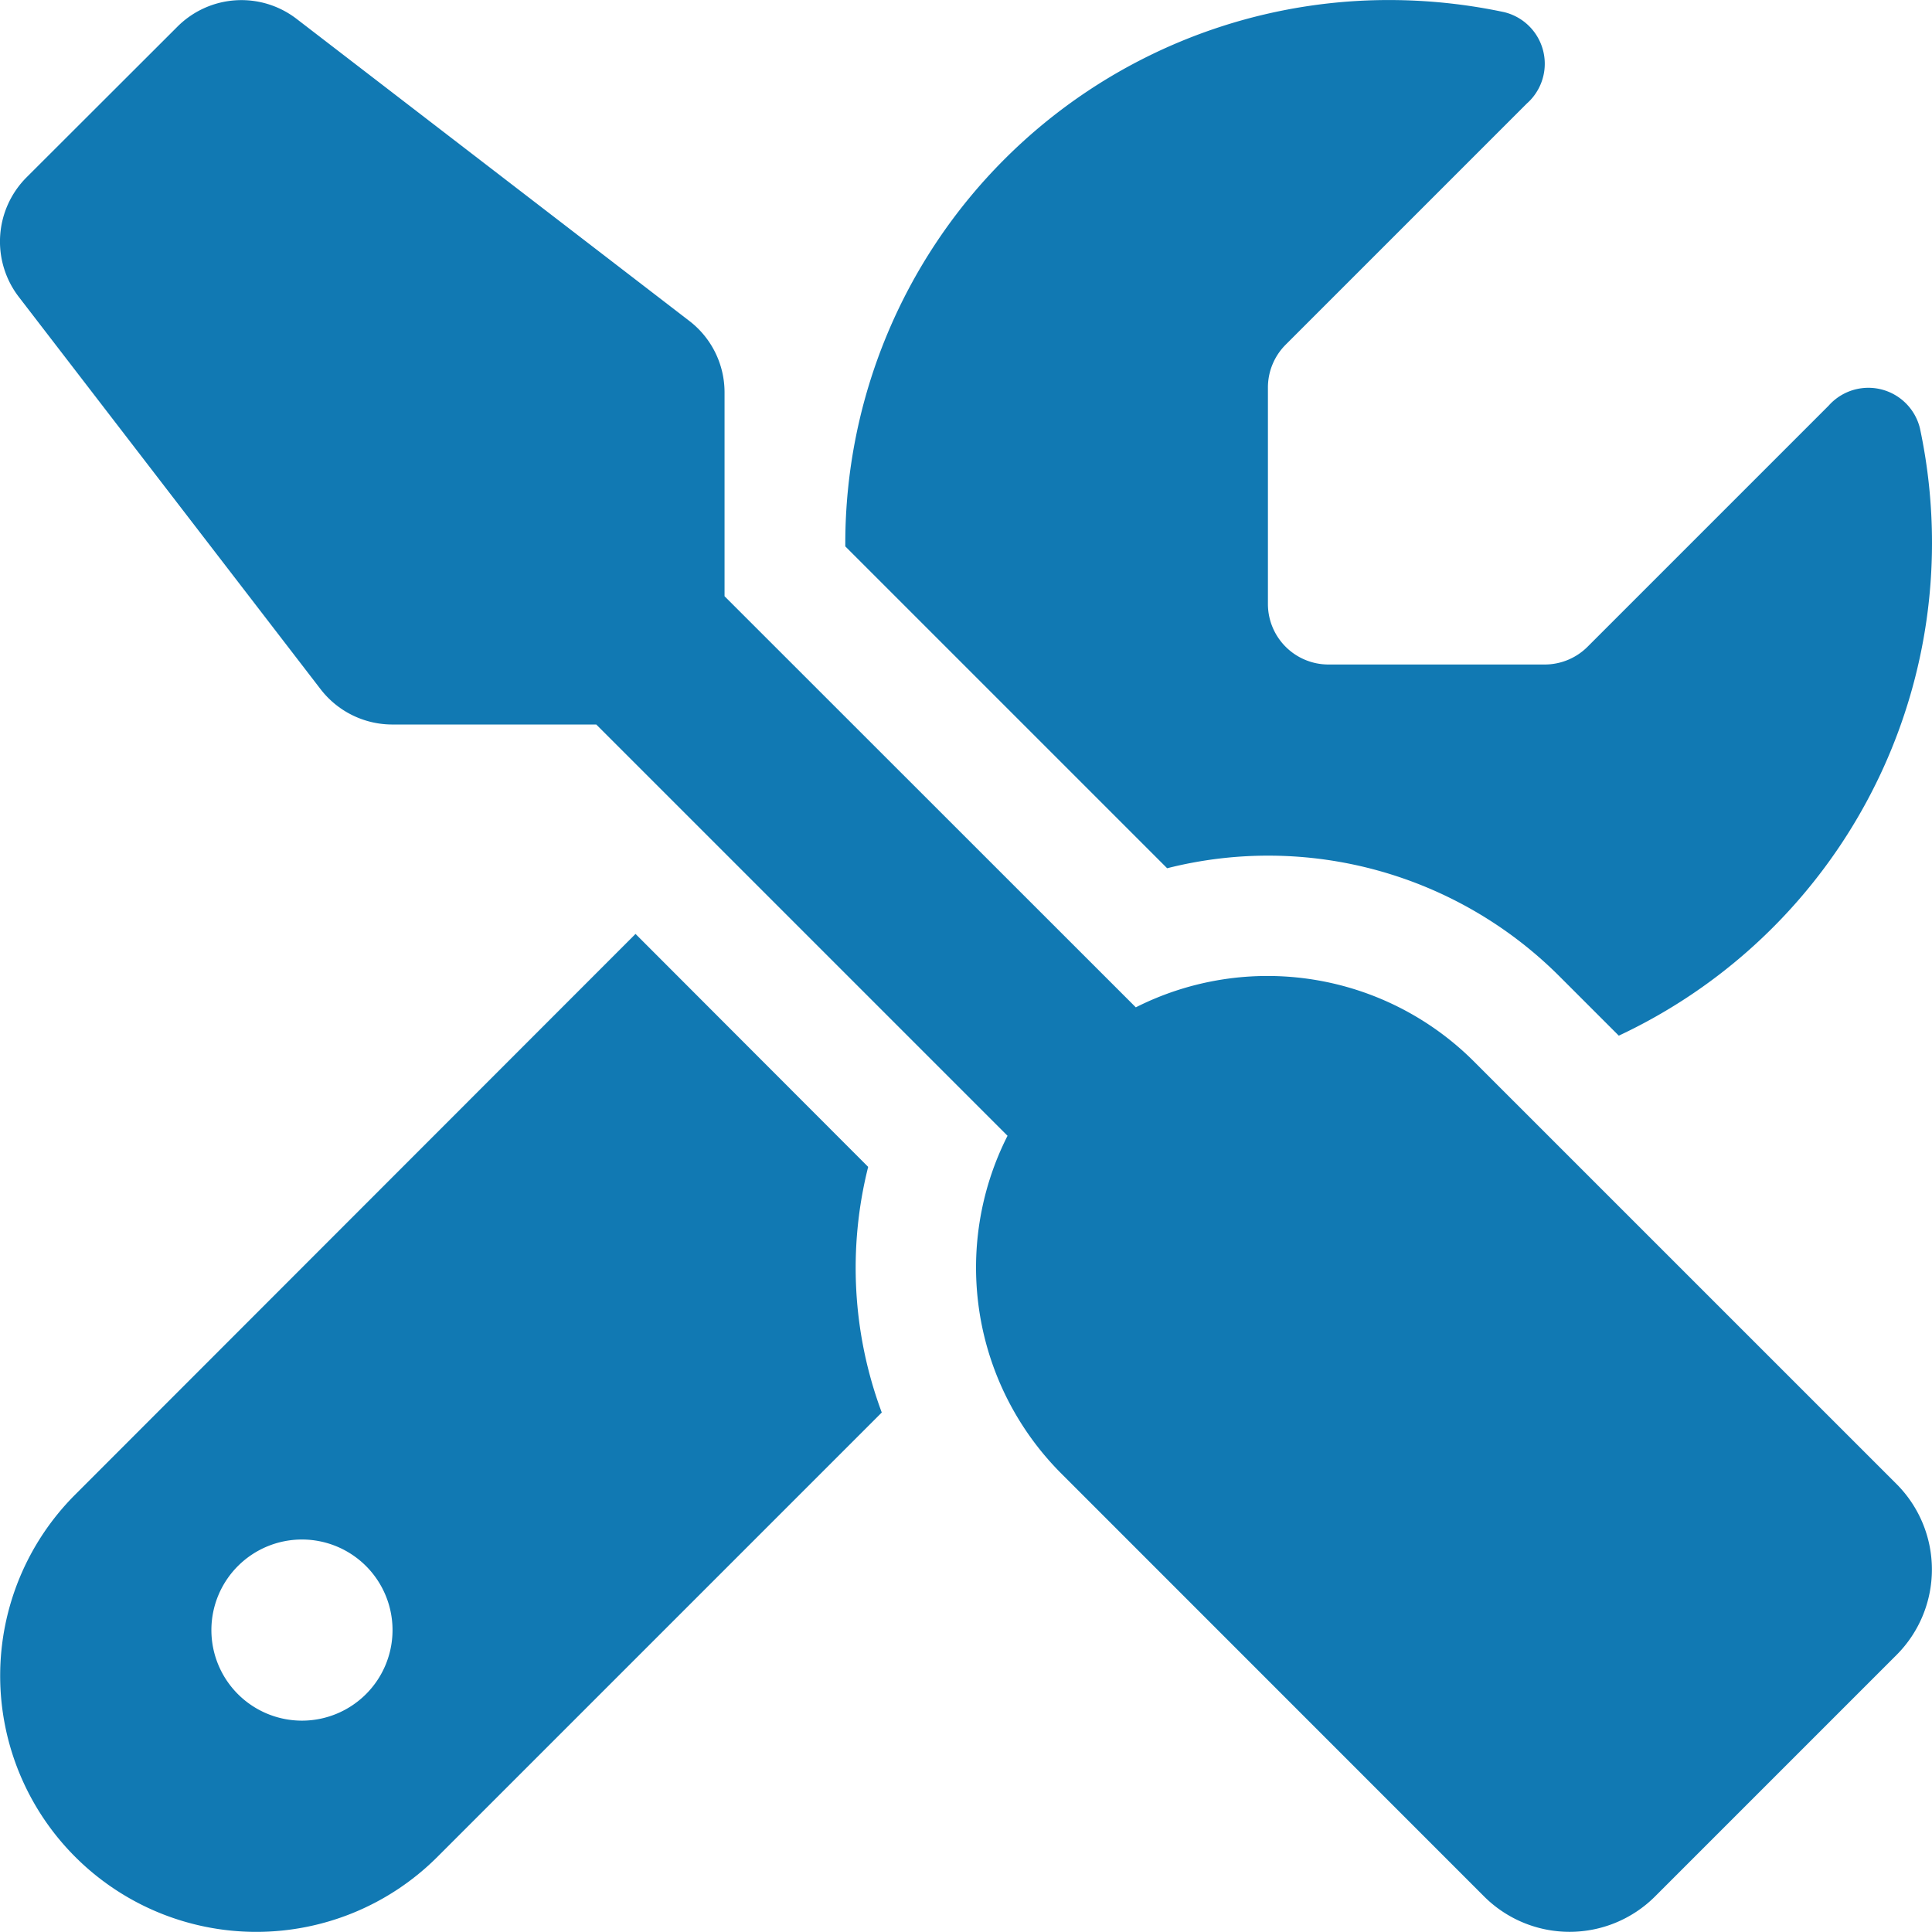 <svg xmlns="http://www.w3.org/2000/svg" width="50.002" height="50" viewBox="0 0 50.002 50">
  <path id="Icon_fa-solid-screwdriver-wrench" data-name="Icon fa-solid-screwdriver-wrench" d="M7.676.489a2.341,2.341,0,0,0-3.086.2L.684,4.59A2.351,2.351,0,0,0,.479,7.676L8.292,17.832a2.345,2.345,0,0,0,1.855.918H15.43L26.074,29.394a7.543,7.543,0,0,0,1.4,8.75L38.408,49.081a3.13,3.13,0,0,0,4.424,0l6.25-6.25a3.13,3.13,0,0,0,0-4.424L38.144,27.47a7.558,7.558,0,0,0-8.75-1.4L18.75,15.43V10.156A2.331,2.331,0,0,0,17.832,8.3ZM1.944,38.681a6.629,6.629,0,1,0,9.375,9.375l11.5-11.5a10.715,10.715,0,0,1-.352-6.357L16.446,24.17ZM50,14.062a14.2,14.2,0,0,0-.312-2.978,1.374,1.374,0,0,0-2.363-.586l-6.24,6.24a1.568,1.568,0,0,1-1.1.459H34.375a1.567,1.567,0,0,1-1.562-1.562V10.02a1.568,1.568,0,0,1,.459-1.1l6.24-6.24A1.374,1.374,0,0,0,38.926.313,14.363,14.363,0,0,0,35.937,0,14.066,14.066,0,0,0,21.875,14.062v.078l8.33,8.33a10.657,10.657,0,0,1,10.156,2.8l1.533,1.533A14.079,14.079,0,0,0,50,14.062ZM5.469,42.187a2.344,2.344,0,1,1,2.344,2.344,2.344,2.344,0,0,1-2.344-2.344Z" transform="translate(0.002 0.001)" fill="#1179b3"/>
</svg>
